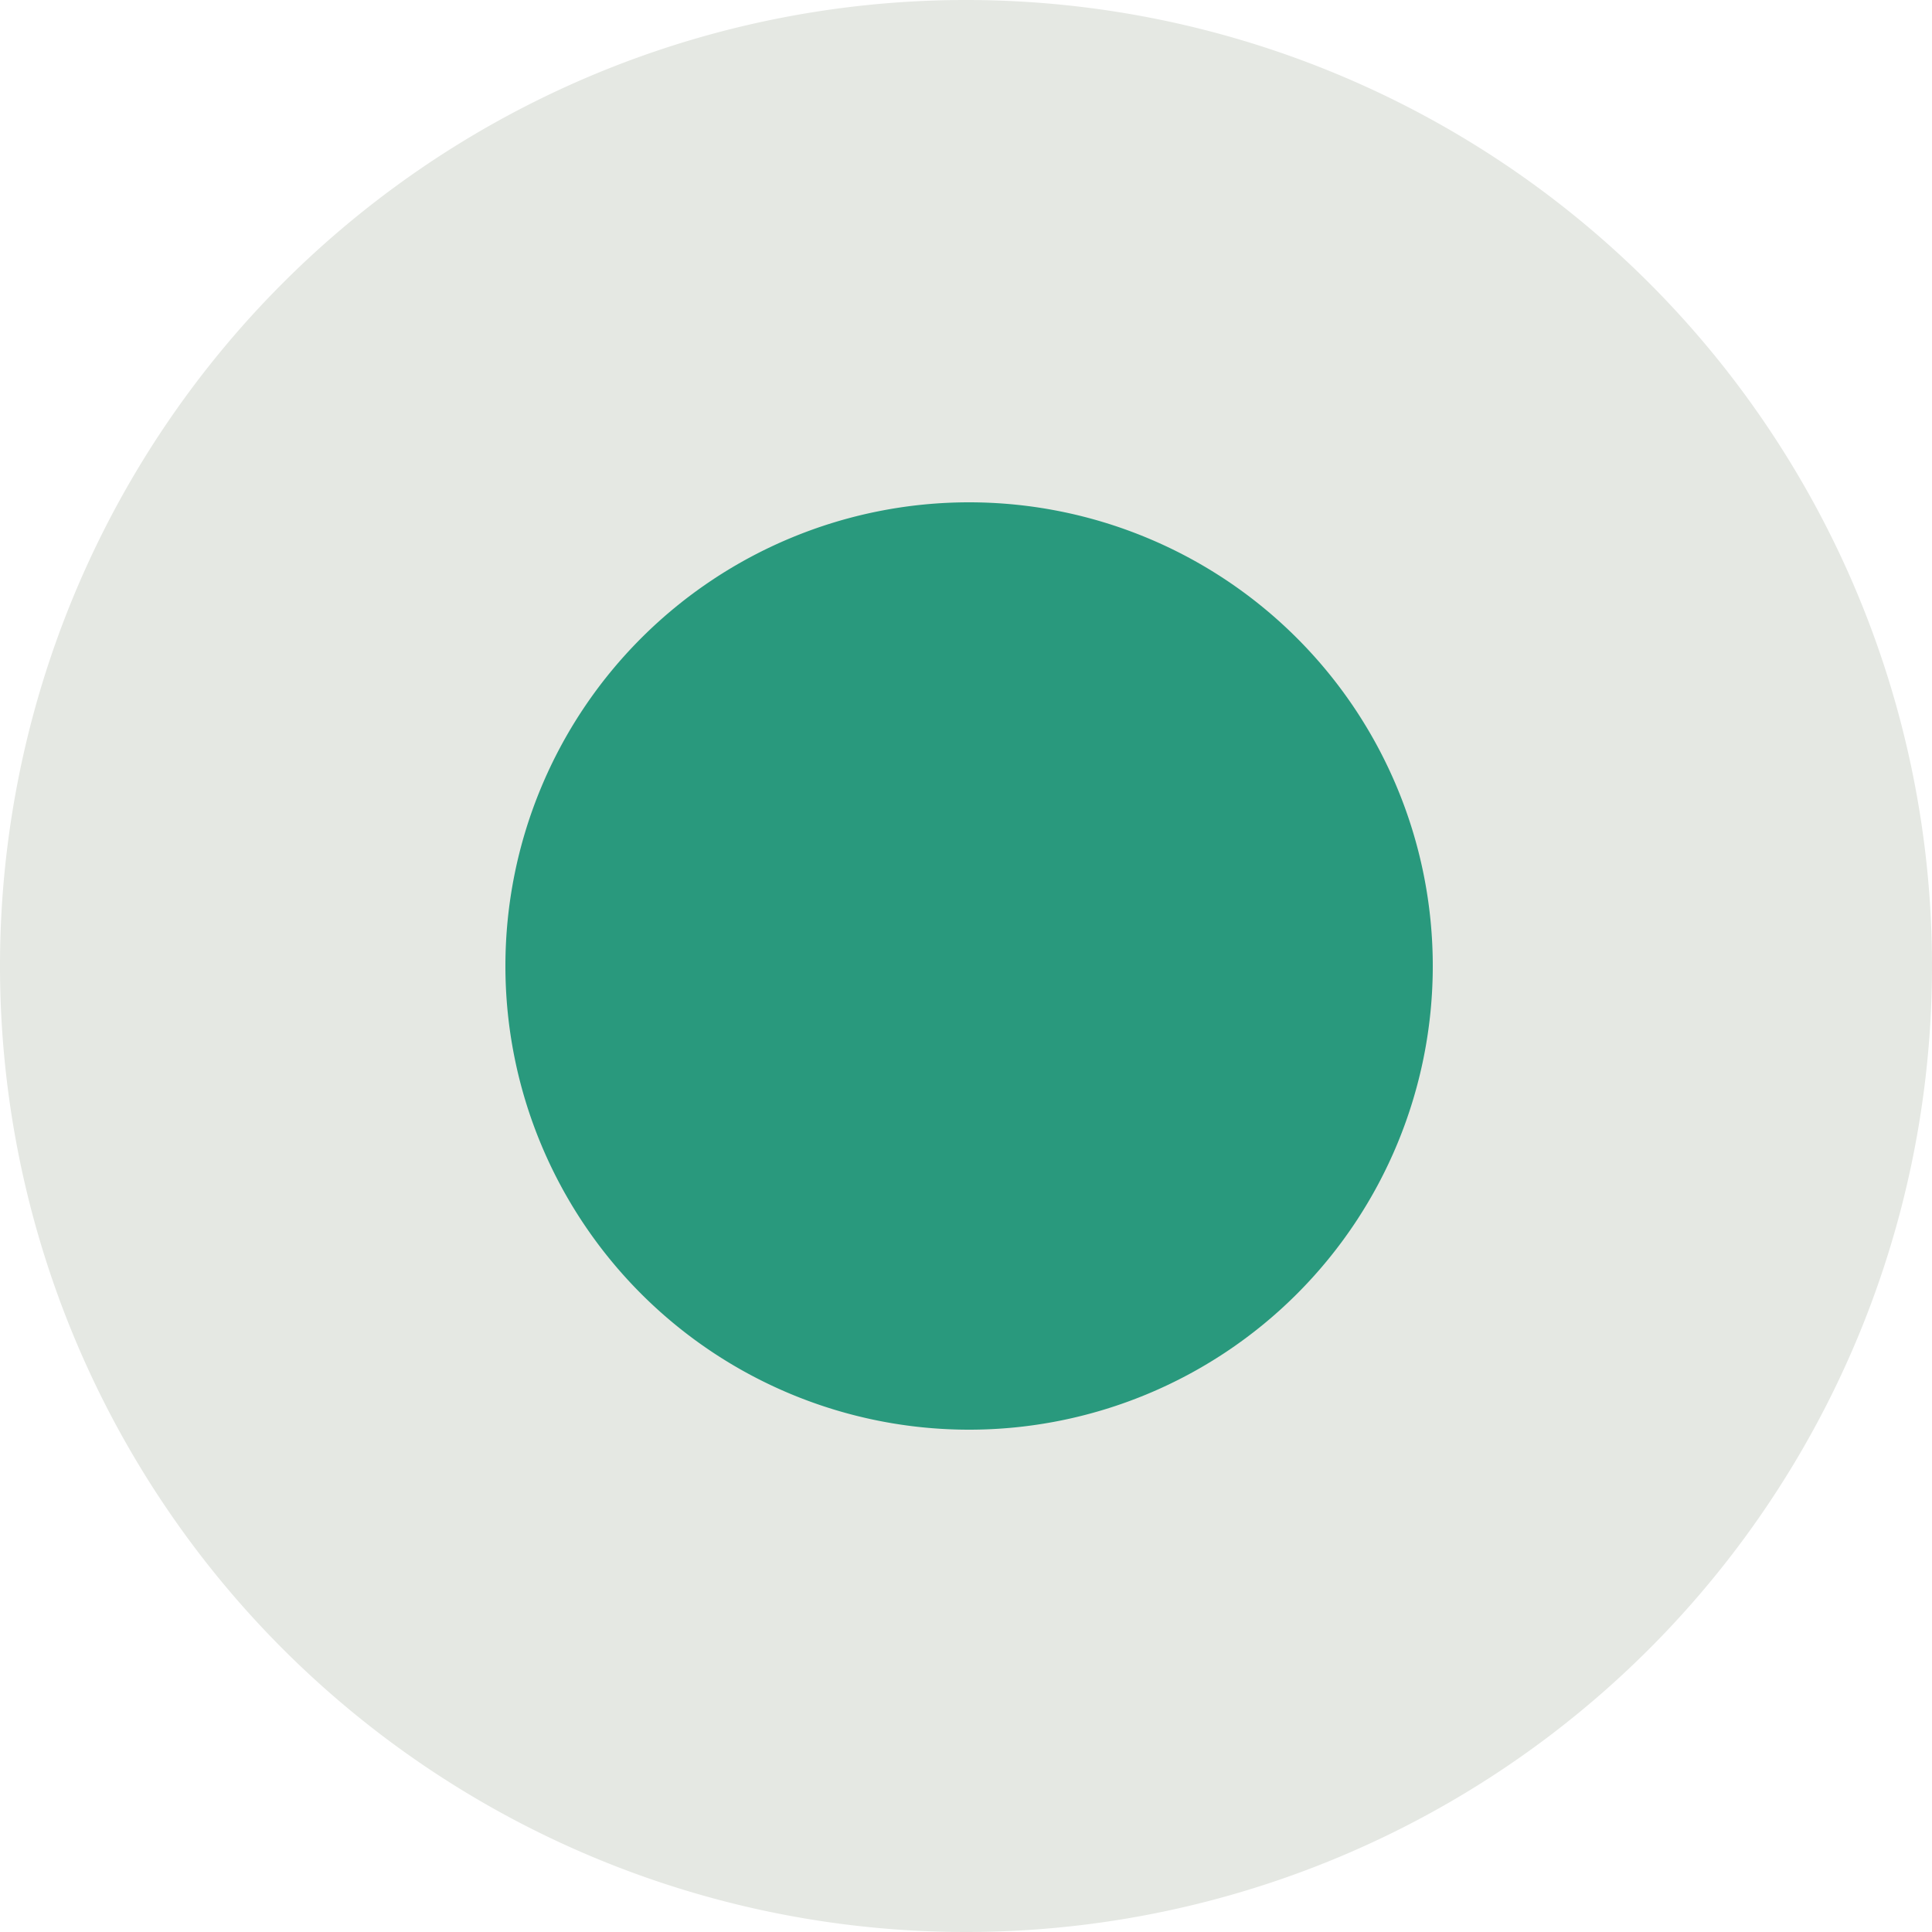 <svg xmlns="http://www.w3.org/2000/svg" viewBox="0 0 50 50"><defs><style>.a{fill:#e5e8e3;}.b{fill:#29997d;}</style></defs><title>circles_07</title><path class="a" d="M50,25A25,25,0,1,0,25,50,25,25,0,0,0,50,25"/><path class="b" d="M37.08,25a12,12,0,1,0-12,12,12,12,0,0,0,12-12"/></svg>